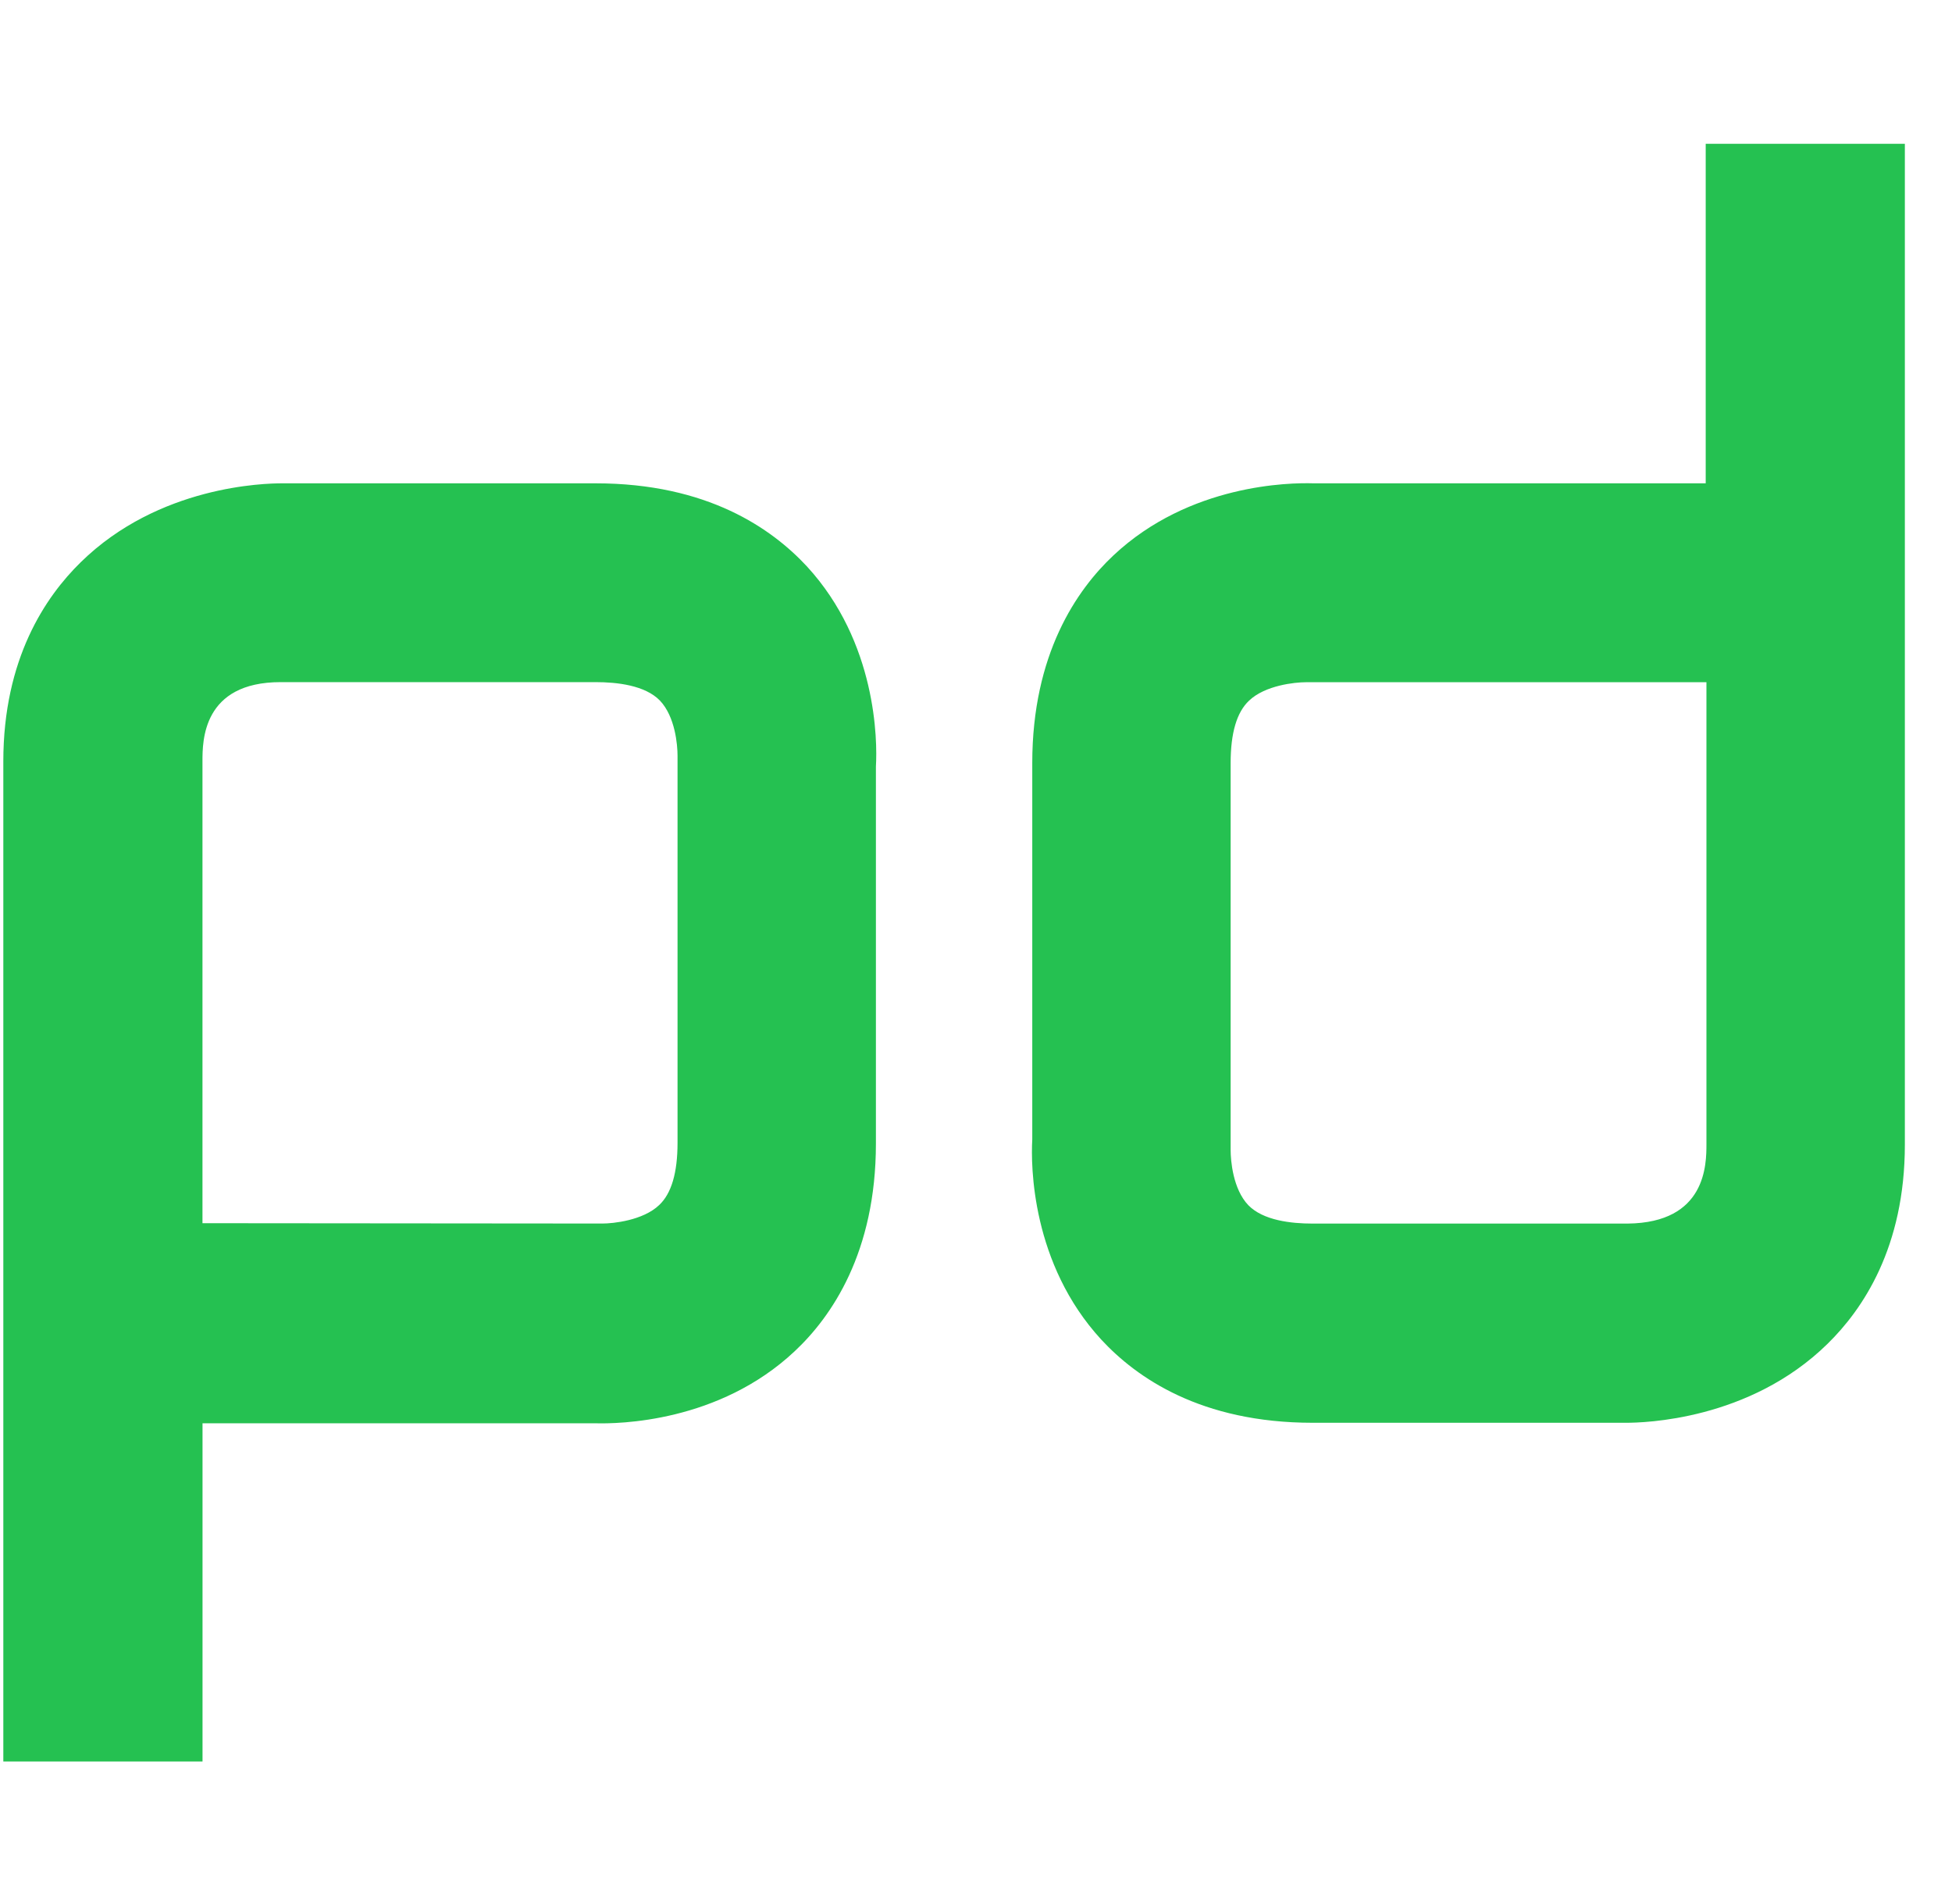 <?xml version="1.0" encoding="UTF-8"?>
<svg xmlns="http://www.w3.org/2000/svg" width="40" height="39" viewBox="0 0 40 39" fill="none">
  <g clip-path="url(#clip0_4129_9425)">
    <path d="M4.15 36.088H0.068V15.6C0.068 13.497 0.932 12.225 1.654 11.519C3.255 9.948 5.429 9.902 5.783 9.902H12.204C14.496 9.902 15.814 10.827 16.537 11.606C17.965 13.161 17.981 15.17 17.949 15.704V23.428C17.949 25.658 17.039 26.977 16.285 27.683C14.731 29.143 12.675 29.174 12.188 29.159H4.15V36.088ZM12.345 25.067C12.564 25.067 13.177 25.004 13.507 24.689C13.758 24.454 13.884 24.03 13.884 23.411V15.483C13.884 15.264 13.837 14.683 13.523 14.353C13.219 14.039 12.644 13.975 12.204 13.975H5.751C4.149 13.975 4.149 15.184 4.149 15.592V25.06L12.345 25.067ZM34.953 2.946H39.034V23.45C39.034 25.554 38.171 26.826 37.449 27.532C35.847 29.103 33.674 29.149 33.32 29.149H26.899C24.607 29.149 23.288 28.224 22.566 27.444C21.137 25.89 21.122 23.881 21.153 23.347V15.633C21.153 13.403 22.064 12.084 22.817 11.378C24.372 9.918 26.427 9.886 26.915 9.902H34.953V2.946ZM26.758 13.977C26.538 13.977 25.925 14.039 25.596 14.354C25.344 14.59 25.218 15.014 25.218 15.633V23.56C25.218 23.779 25.265 24.36 25.579 24.69C25.884 25.005 26.459 25.068 26.898 25.068H33.351C34.968 25.052 34.968 23.85 34.968 23.435V13.977H26.758Z" fill="#25C151"></path>
  </g>
  <defs>
    <clipPath id="clip0_4129_9425">
      <rect width="38.966" height="38.966" fill="white" transform="translate(0.068 0.034)"></rect>
    </clipPath>
  </defs>
</svg>
